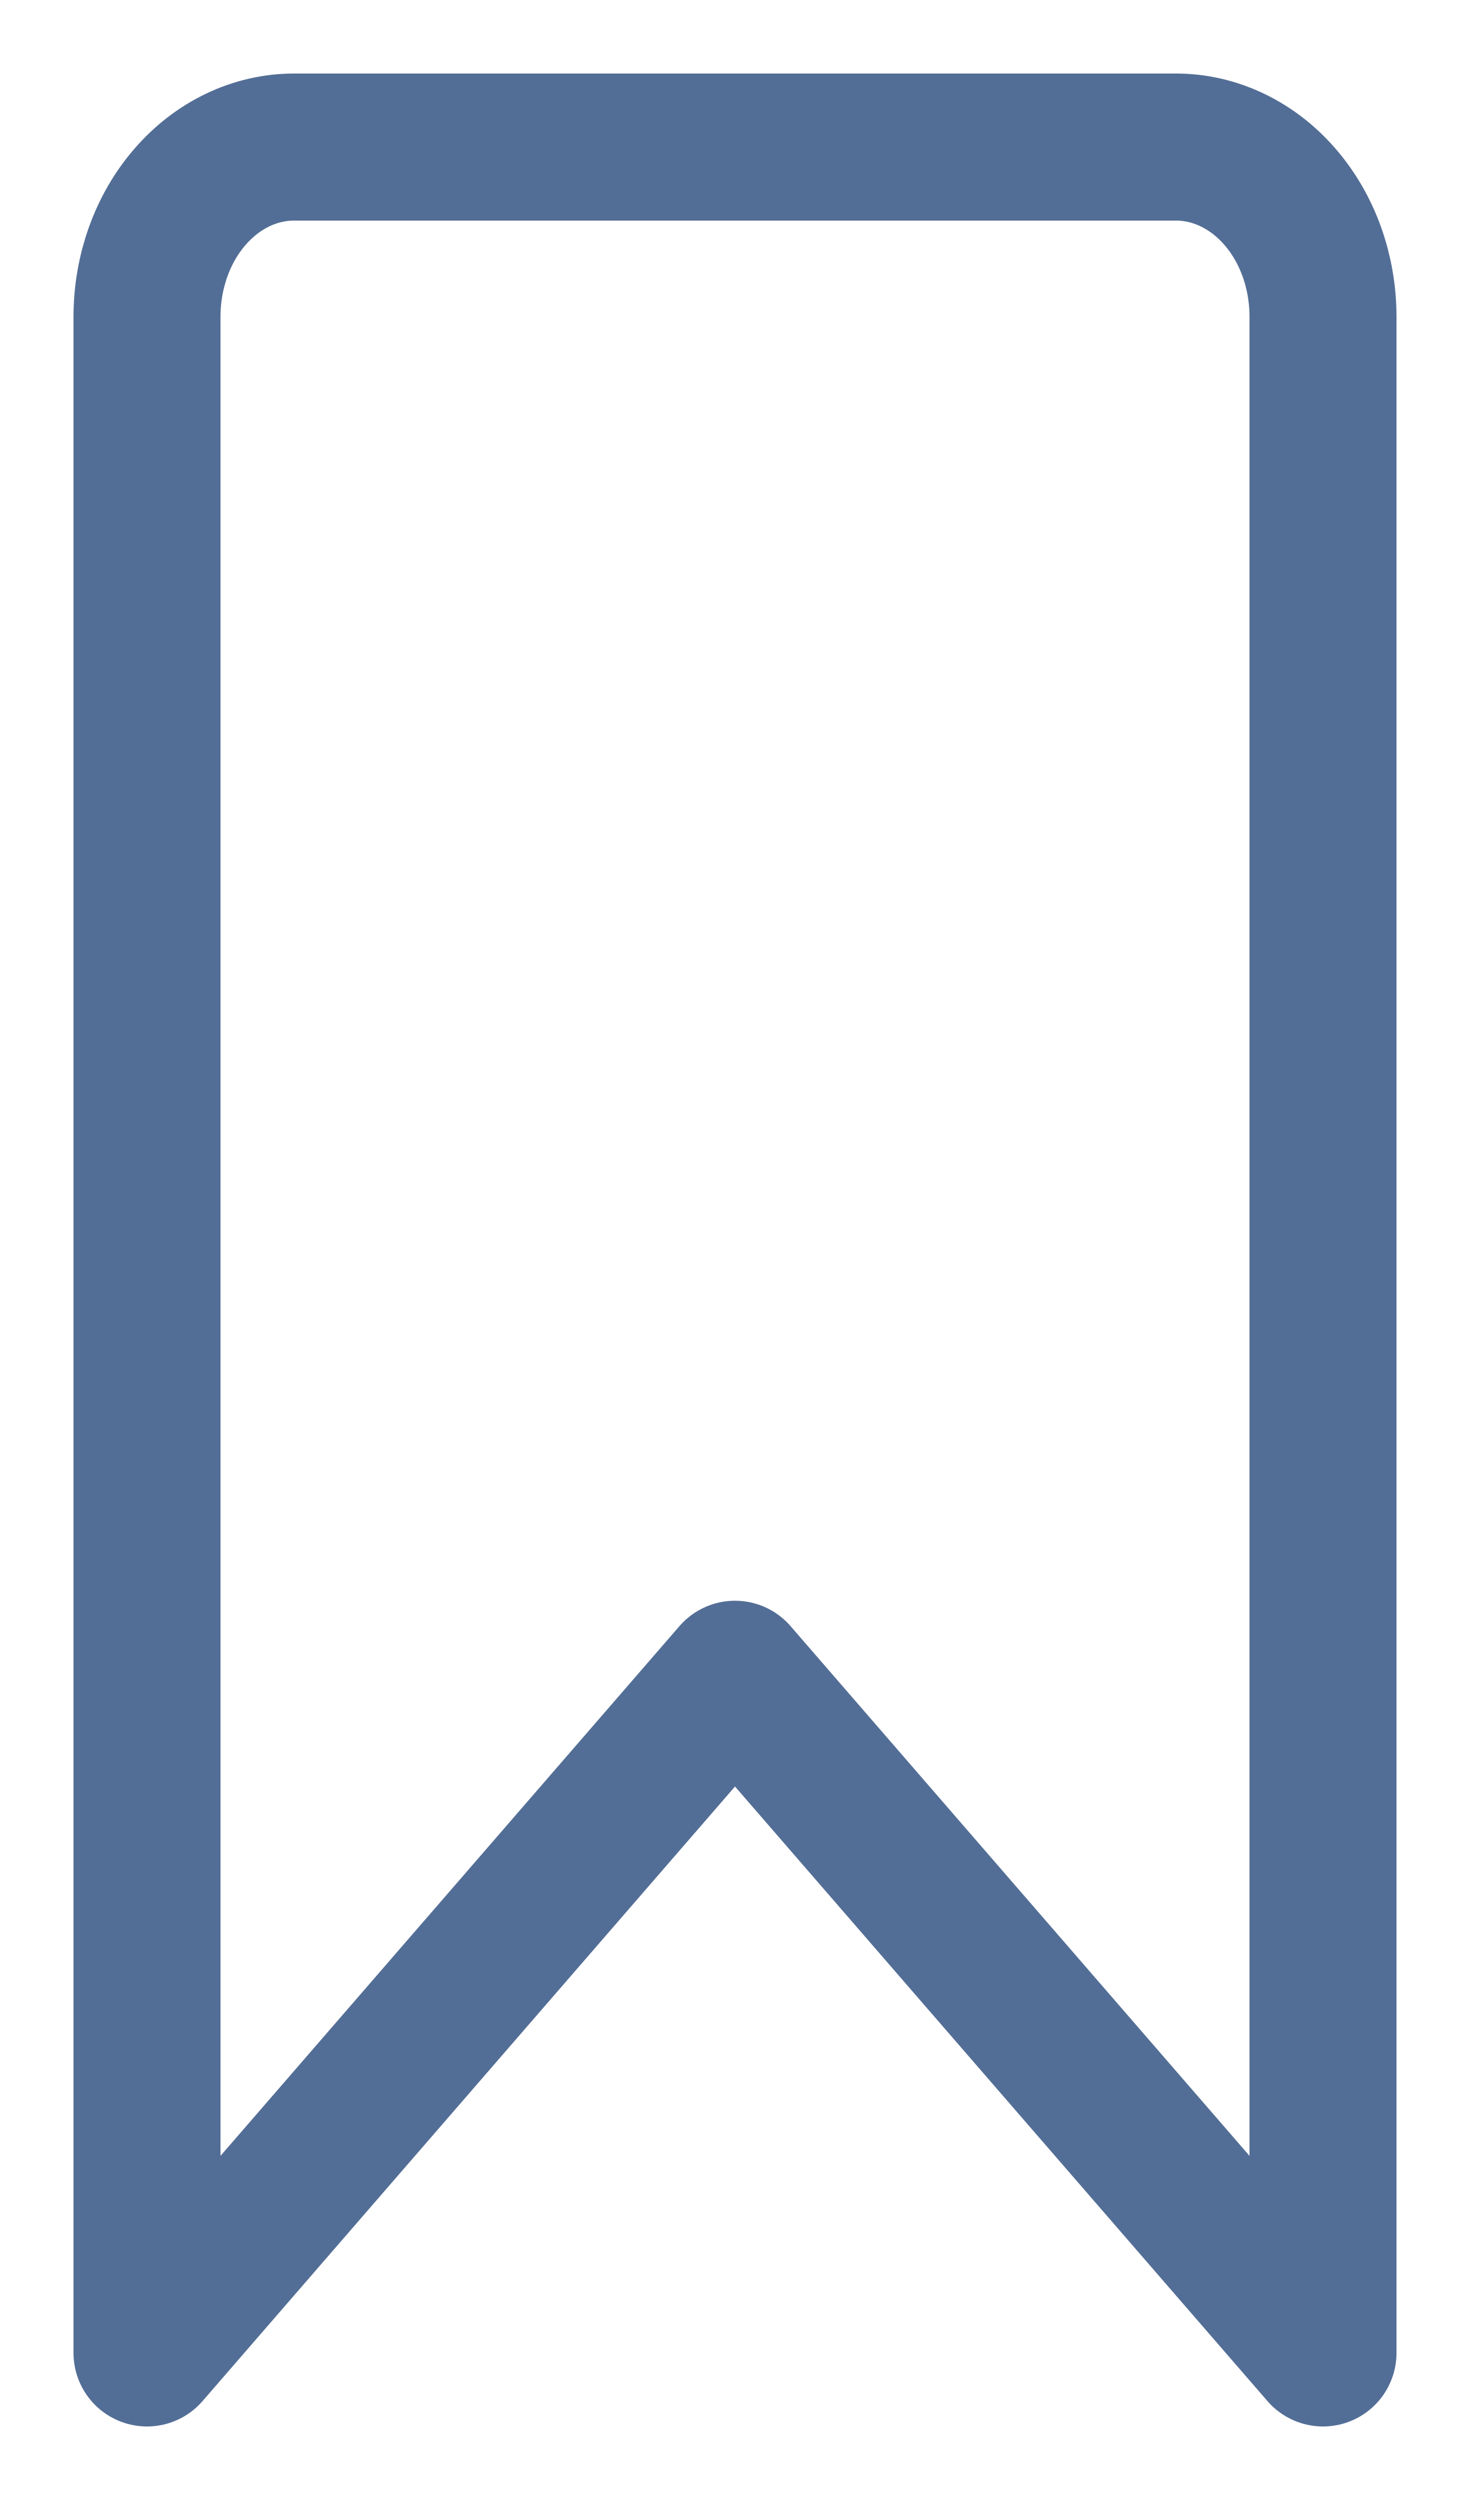 <svg width="10" height="17" viewBox="0 0 10 17" fill="none" xmlns="http://www.w3.org/2000/svg">
<path d="M9 16L5 11.385L1 16V2.154C1 1.848 1.105 1.554 1.293 1.338C1.48 1.122 1.735 1 2 1H8C8.265 1 8.52 1.122 8.707 1.338C8.895 1.554 9 1.848 9 2.154V16Z" stroke="#536E96" stroke-linecap="round" stroke-linejoin="round"/>
</svg>
